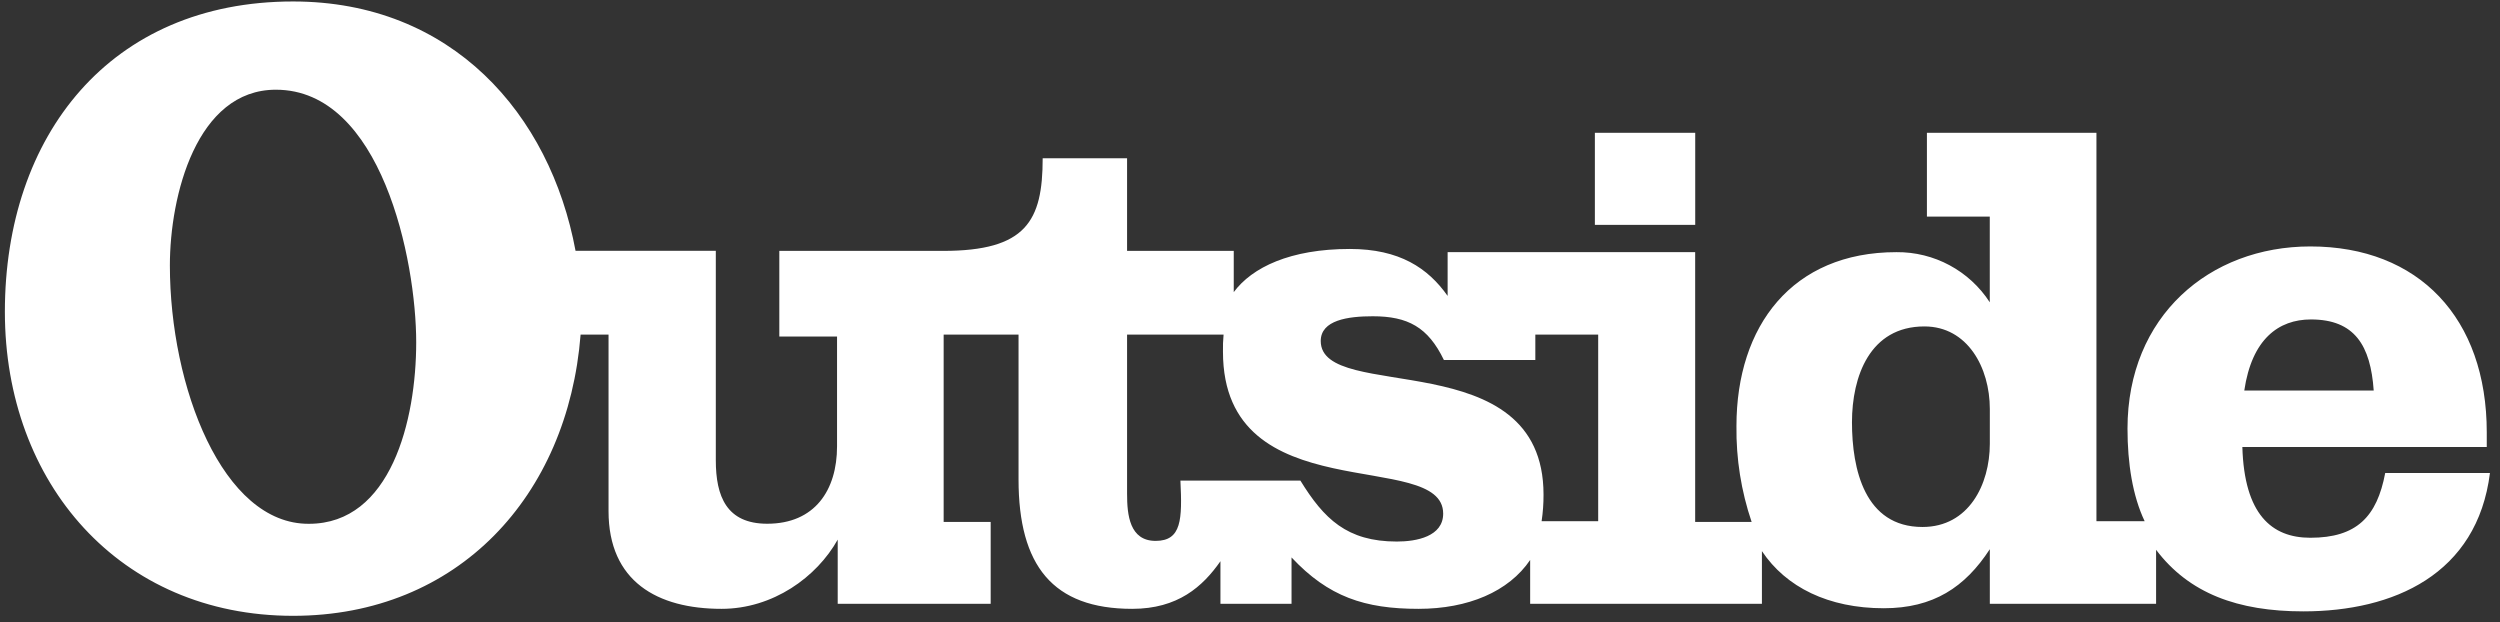 <svg width="241" height="60" viewBox="0 0 241 60" fill="none" xmlns="http://www.w3.org/2000/svg">
<rect x="0" y="0" width="241" height="60" fill="#333333" stroke="none"/>
<path d="M28.249 59.365C44.161 59.365 54.746 47.801 55.97 32.257H58.663V49.269C58.663 56.058 63.375 58.692 69.555 58.692C74.511 58.692 78.736 55.634 80.755 52.02V58.205H95.501V50.314H90.968V32.257H98.187V46.212C98.187 54.532 101.495 58.692 109.143 58.692C113.548 58.692 115.939 56.551 117.651 54.103V58.205H124.504V53.737C128.056 57.526 131.543 58.692 136.743 58.692C141.519 58.692 145.436 57.039 147.507 53.981V58.205H169.849V53.128C172.176 56.615 176.273 58.634 181.594 58.634C186.37 58.634 189.429 56.615 191.819 52.942V58.205H207.847V53C211.033 57.218 215.745 58.936 222.042 58.936C230.729 58.936 238.807 55.385 240.031 45.596H229.934C229.139 49.821 227.177 51.84 222.715 51.84C218.978 51.84 216.349 49.571 216.163 43.09H239.724V41.68C239.724 30.667 233.172 23.757 222.715 23.757C212.983 23.757 205.091 30.488 205.091 41.315C205.091 44.68 205.584 47.801 206.745 50.244H202.097V12.802H185.755V20.879H191.814V29.141C189.841 26.095 186.446 24.273 182.813 24.308C172.78 24.308 167.394 31.404 167.394 41.071C167.354 44.21 167.847 47.337 168.857 50.314H163.414V24.308H139.551V28.526C137.654 25.834 134.903 24 130.127 24C124.376 24 120.703 25.776 118.933 28.161V24.186H108.65V15.257H100.514C100.514 21.314 98.918 24.186 90.91 24.186H75.126V32.443H80.691V43.026C80.691 47.25 78.55 50.488 73.96 50.488C70.043 50.488 69.004 47.854 69.004 44.372V24.18H55.483C53.028 10.969 43.546 0.142 28.249 0.142C10.625 0.142 0.47 13.052 0.47 30.058C0.47 46.577 11.548 59.365 28.249 59.365ZM134.659 52.205C129.831 52.205 127.62 50 125.357 46.328H113.792C113.972 50.064 113.914 52.142 111.401 52.142C108.888 52.142 108.65 49.629 108.65 47.61V32.257H117.953C117.9 32.808 117.883 33.36 117.894 33.911C117.894 49.391 139.122 43.154 139.122 49.513C139.122 51.718 136.557 52.205 134.659 52.205ZM148.61 50.25C148.738 49.397 148.801 48.538 148.796 47.679C148.796 32.936 127.319 38.93 127.319 32.872C127.319 30.853 129.953 30.488 132.338 30.488C135.704 30.488 137.66 31.526 139.192 34.706H148.006V32.257H154.065V50.244H148.61V50.25ZM29.781 50.494C21.459 50.552 16.376 37.282 16.376 25.59C16.376 18.86 18.947 8.648 26.595 8.648C36.756 8.648 40.122 25.045 40.122 33C40.122 40.52 37.679 50.494 29.781 50.494ZM185.326 50.801C179.755 50.801 178.53 45.231 178.53 40.705C178.53 36.301 180.242 31.468 185.512 31.468C189.672 31.468 191.819 35.443 191.819 39.423V42.788C191.814 46.699 189.794 50.801 185.326 50.801ZM216.349 37.647C217.08 32.692 219.651 30.795 222.773 30.795C226.992 30.795 228.524 33.307 228.825 37.647H216.349ZM153.746 21.674H163.419V12.802H153.746V21.674Z" fill="white"/>
</svg>
